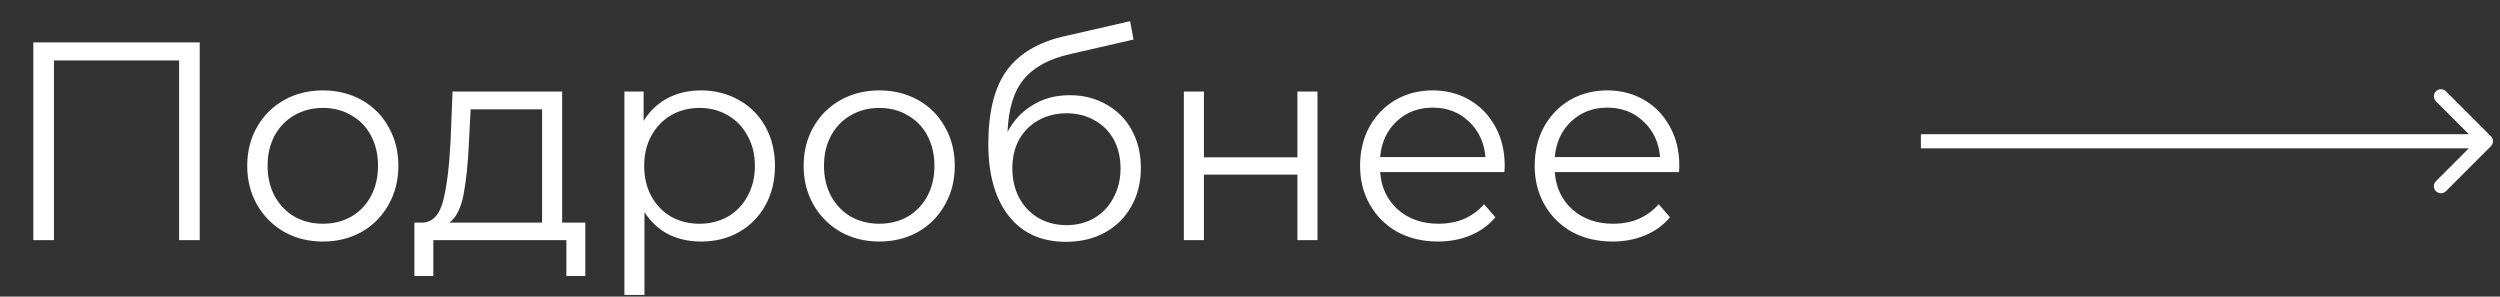 <?xml version="1.0" encoding="UTF-8"?> <svg xmlns="http://www.w3.org/2000/svg" width="177" height="21" viewBox="0 0 177 21" fill="none"><rect x="0" y="0" width="177" height="21" fill="#333333" stroke="none"/> <path d="M14.14 3V17H12.68V4.28H3.82V17H2.36V3H14.14ZM22.864 17.1C21.851 17.1 20.937 16.873 20.124 16.42C19.311 15.953 18.671 15.313 18.204 14.5C17.737 13.687 17.504 12.767 17.504 11.74C17.504 10.713 17.737 9.793 18.204 8.98C18.671 8.167 19.311 7.533 20.124 7.08C20.937 6.627 21.851 6.4 22.864 6.4C23.877 6.4 24.791 6.627 25.604 7.08C26.417 7.533 27.051 8.167 27.504 8.98C27.971 9.793 28.204 10.713 28.204 11.74C28.204 12.767 27.971 13.687 27.504 14.5C27.051 15.313 26.417 15.953 25.604 16.42C24.791 16.873 23.877 17.1 22.864 17.1ZM22.864 15.84C23.611 15.84 24.277 15.673 24.864 15.34C25.464 14.993 25.931 14.507 26.264 13.88C26.597 13.253 26.764 12.54 26.764 11.74C26.764 10.94 26.597 10.227 26.264 9.6C25.931 8.973 25.464 8.493 24.864 8.16C24.277 7.813 23.611 7.64 22.864 7.64C22.117 7.64 21.444 7.813 20.844 8.16C20.257 8.493 19.791 8.973 19.444 9.6C19.111 10.227 18.944 10.94 18.944 11.74C18.944 12.54 19.111 13.253 19.444 13.88C19.791 14.507 20.257 14.993 20.844 15.34C21.444 15.673 22.117 15.84 22.864 15.84ZM41.44 15.76V19.54H40.1V17H30.68V19.54H29.34V15.76H29.94C30.647 15.72 31.127 15.2 31.38 14.2C31.634 13.2 31.807 11.8 31.9 10L32.04 6.48H39.8V15.76H41.44ZM33.2 10.08C33.133 11.573 33.007 12.807 32.82 13.78C32.633 14.74 32.3 15.4 31.82 15.76H38.38V7.74H33.32L33.2 10.08ZM49.627 6.4C50.614 6.4 51.508 6.627 52.307 7.08C53.108 7.52 53.734 8.147 54.188 8.96C54.641 9.773 54.867 10.7 54.867 11.74C54.867 12.793 54.641 13.727 54.188 14.54C53.734 15.353 53.108 15.987 52.307 16.44C51.521 16.88 50.627 17.1 49.627 17.1C48.774 17.1 48.001 16.927 47.307 16.58C46.627 16.22 46.068 15.7 45.627 15.02V20.88H44.208V6.48H45.568V8.56C45.994 7.867 46.554 7.333 47.248 6.96C47.954 6.587 48.748 6.4 49.627 6.4ZM49.528 15.84C50.261 15.84 50.928 15.673 51.528 15.34C52.127 14.993 52.594 14.507 52.928 13.88C53.274 13.253 53.447 12.54 53.447 11.74C53.447 10.94 53.274 10.233 52.928 9.62C52.594 8.993 52.127 8.507 51.528 8.16C50.928 7.813 50.261 7.64 49.528 7.64C48.781 7.64 48.108 7.813 47.508 8.16C46.921 8.507 46.454 8.993 46.108 9.62C45.774 10.233 45.608 10.94 45.608 11.74C45.608 12.54 45.774 13.253 46.108 13.88C46.454 14.507 46.921 14.993 47.508 15.34C48.108 15.673 48.781 15.84 49.528 15.84ZM62.258 17.1C61.245 17.1 60.332 16.873 59.518 16.42C58.705 15.953 58.065 15.313 57.598 14.5C57.132 13.687 56.898 12.767 56.898 11.74C56.898 10.713 57.132 9.793 57.598 8.98C58.065 8.167 58.705 7.533 59.518 7.08C60.332 6.627 61.245 6.4 62.258 6.4C63.272 6.4 64.185 6.627 64.998 7.08C65.812 7.533 66.445 8.167 66.898 8.98C67.365 9.793 67.598 10.713 67.598 11.74C67.598 12.767 67.365 13.687 66.898 14.5C66.445 15.313 65.812 15.953 64.998 16.42C64.185 16.873 63.272 17.1 62.258 17.1ZM62.258 15.84C63.005 15.84 63.672 15.673 64.258 15.34C64.858 14.993 65.325 14.507 65.658 13.88C65.992 13.253 66.158 12.54 66.158 11.74C66.158 10.94 65.992 10.227 65.658 9.6C65.325 8.973 64.858 8.493 64.258 8.16C63.672 7.813 63.005 7.64 62.258 7.64C61.512 7.64 60.838 7.813 60.238 8.16C59.652 8.493 59.185 8.973 58.838 9.6C58.505 10.227 58.338 10.94 58.338 11.74C58.338 12.54 58.505 13.253 58.838 13.88C59.185 14.507 59.652 14.993 60.238 15.34C60.838 15.673 61.512 15.84 62.258 15.84ZM75.733 6.74C76.707 6.74 77.573 6.96 78.333 7.4C79.107 7.827 79.707 8.433 80.133 9.22C80.56 9.993 80.773 10.88 80.773 11.88C80.773 12.907 80.547 13.82 80.093 14.62C79.653 15.407 79.033 16.02 78.233 16.46C77.433 16.9 76.513 17.12 75.473 17.12C73.727 17.12 72.373 16.507 71.413 15.28C70.453 14.053 69.973 12.36 69.973 10.2C69.973 7.947 70.4 6.22 71.253 5.02C72.12 3.82 73.467 3.007 75.293 2.58L80.013 1.5L80.253 2.8L75.813 3.82C74.307 4.153 73.2 4.747 72.493 5.6C71.787 6.44 71.4 7.687 71.333 9.34C71.76 8.527 72.353 7.893 73.113 7.44C73.873 6.973 74.747 6.74 75.733 6.74ZM75.513 15.94C76.247 15.94 76.9 15.773 77.473 15.44C78.06 15.093 78.513 14.613 78.833 14C79.167 13.387 79.333 12.693 79.333 11.92C79.333 11.147 79.173 10.467 78.853 9.88C78.533 9.293 78.08 8.84 77.493 8.52C76.92 8.187 76.26 8.02 75.513 8.02C74.767 8.02 74.1 8.187 73.513 8.52C72.94 8.84 72.487 9.293 72.153 9.88C71.833 10.467 71.673 11.147 71.673 11.92C71.673 12.693 71.833 13.387 72.153 14C72.487 14.613 72.947 15.093 73.533 15.44C74.12 15.773 74.78 15.94 75.513 15.94ZM83.817 6.48H85.237V11.14H91.857V6.48H93.277V17H91.857V12.36H85.237V17H83.817V6.48ZM106.513 12.18H97.713C97.793 13.273 98.213 14.16 98.973 14.84C99.733 15.507 100.693 15.84 101.853 15.84C102.506 15.84 103.106 15.727 103.653 15.5C104.2 15.26 104.673 14.913 105.073 14.46L105.873 15.38C105.406 15.94 104.82 16.367 104.113 16.66C103.42 16.953 102.653 17.1 101.813 17.1C100.733 17.1 99.773 16.873 98.933 16.42C98.106 15.953 97.46 15.313 96.993 14.5C96.526 13.687 96.293 12.767 96.293 11.74C96.293 10.713 96.513 9.793 96.953 8.98C97.406 8.167 98.02 7.533 98.793 7.08C99.58 6.627 100.46 6.4 101.433 6.4C102.406 6.4 103.28 6.627 104.053 7.08C104.826 7.533 105.433 8.167 105.873 8.98C106.313 9.78 106.533 10.7 106.533 11.74L106.513 12.18ZM101.433 7.62C100.42 7.62 99.566 7.947 98.873 8.6C98.193 9.24 97.806 10.08 97.713 11.12H105.173C105.08 10.08 104.686 9.24 103.993 8.6C103.313 7.947 102.46 7.62 101.433 7.62ZM118.876 12.18H110.076C110.156 13.273 110.576 14.16 111.336 14.84C112.096 15.507 113.056 15.84 114.216 15.84C114.87 15.84 115.47 15.727 116.016 15.5C116.563 15.26 117.036 14.913 117.436 14.46L118.236 15.38C117.77 15.94 117.183 16.367 116.476 16.66C115.783 16.953 115.016 17.1 114.176 17.1C113.096 17.1 112.136 16.873 111.296 16.42C110.47 15.953 109.823 15.313 109.356 14.5C108.89 13.687 108.656 12.767 108.656 11.74C108.656 10.713 108.876 9.793 109.316 8.98C109.77 8.167 110.383 7.533 111.156 7.08C111.943 6.627 112.823 6.4 113.796 6.4C114.77 6.4 115.643 6.627 116.416 7.08C117.19 7.533 117.796 8.167 118.236 8.98C118.676 9.78 118.896 10.7 118.896 11.74L118.876 12.18ZM113.796 7.62C112.783 7.62 111.93 7.947 111.236 8.6C110.556 9.24 110.17 10.08 110.076 11.12H117.536C117.443 10.08 117.05 9.24 116.356 8.6C115.676 7.947 114.823 7.62 113.796 7.62Z" fill="white"></path> <path d="M176.354 10.354C176.549 10.158 176.549 9.842 176.354 9.646L173.172 6.464C172.976 6.269 172.66 6.269 172.464 6.464C172.269 6.66 172.269 6.976 172.464 7.172L175.293 10L172.464 12.828C172.269 13.024 172.269 13.34 172.464 13.536C172.66 13.731 172.976 13.731 173.172 13.536L176.354 10.354ZM136 10.5H176V9.5H136V10.5Z" fill="white"></path> </svg> 